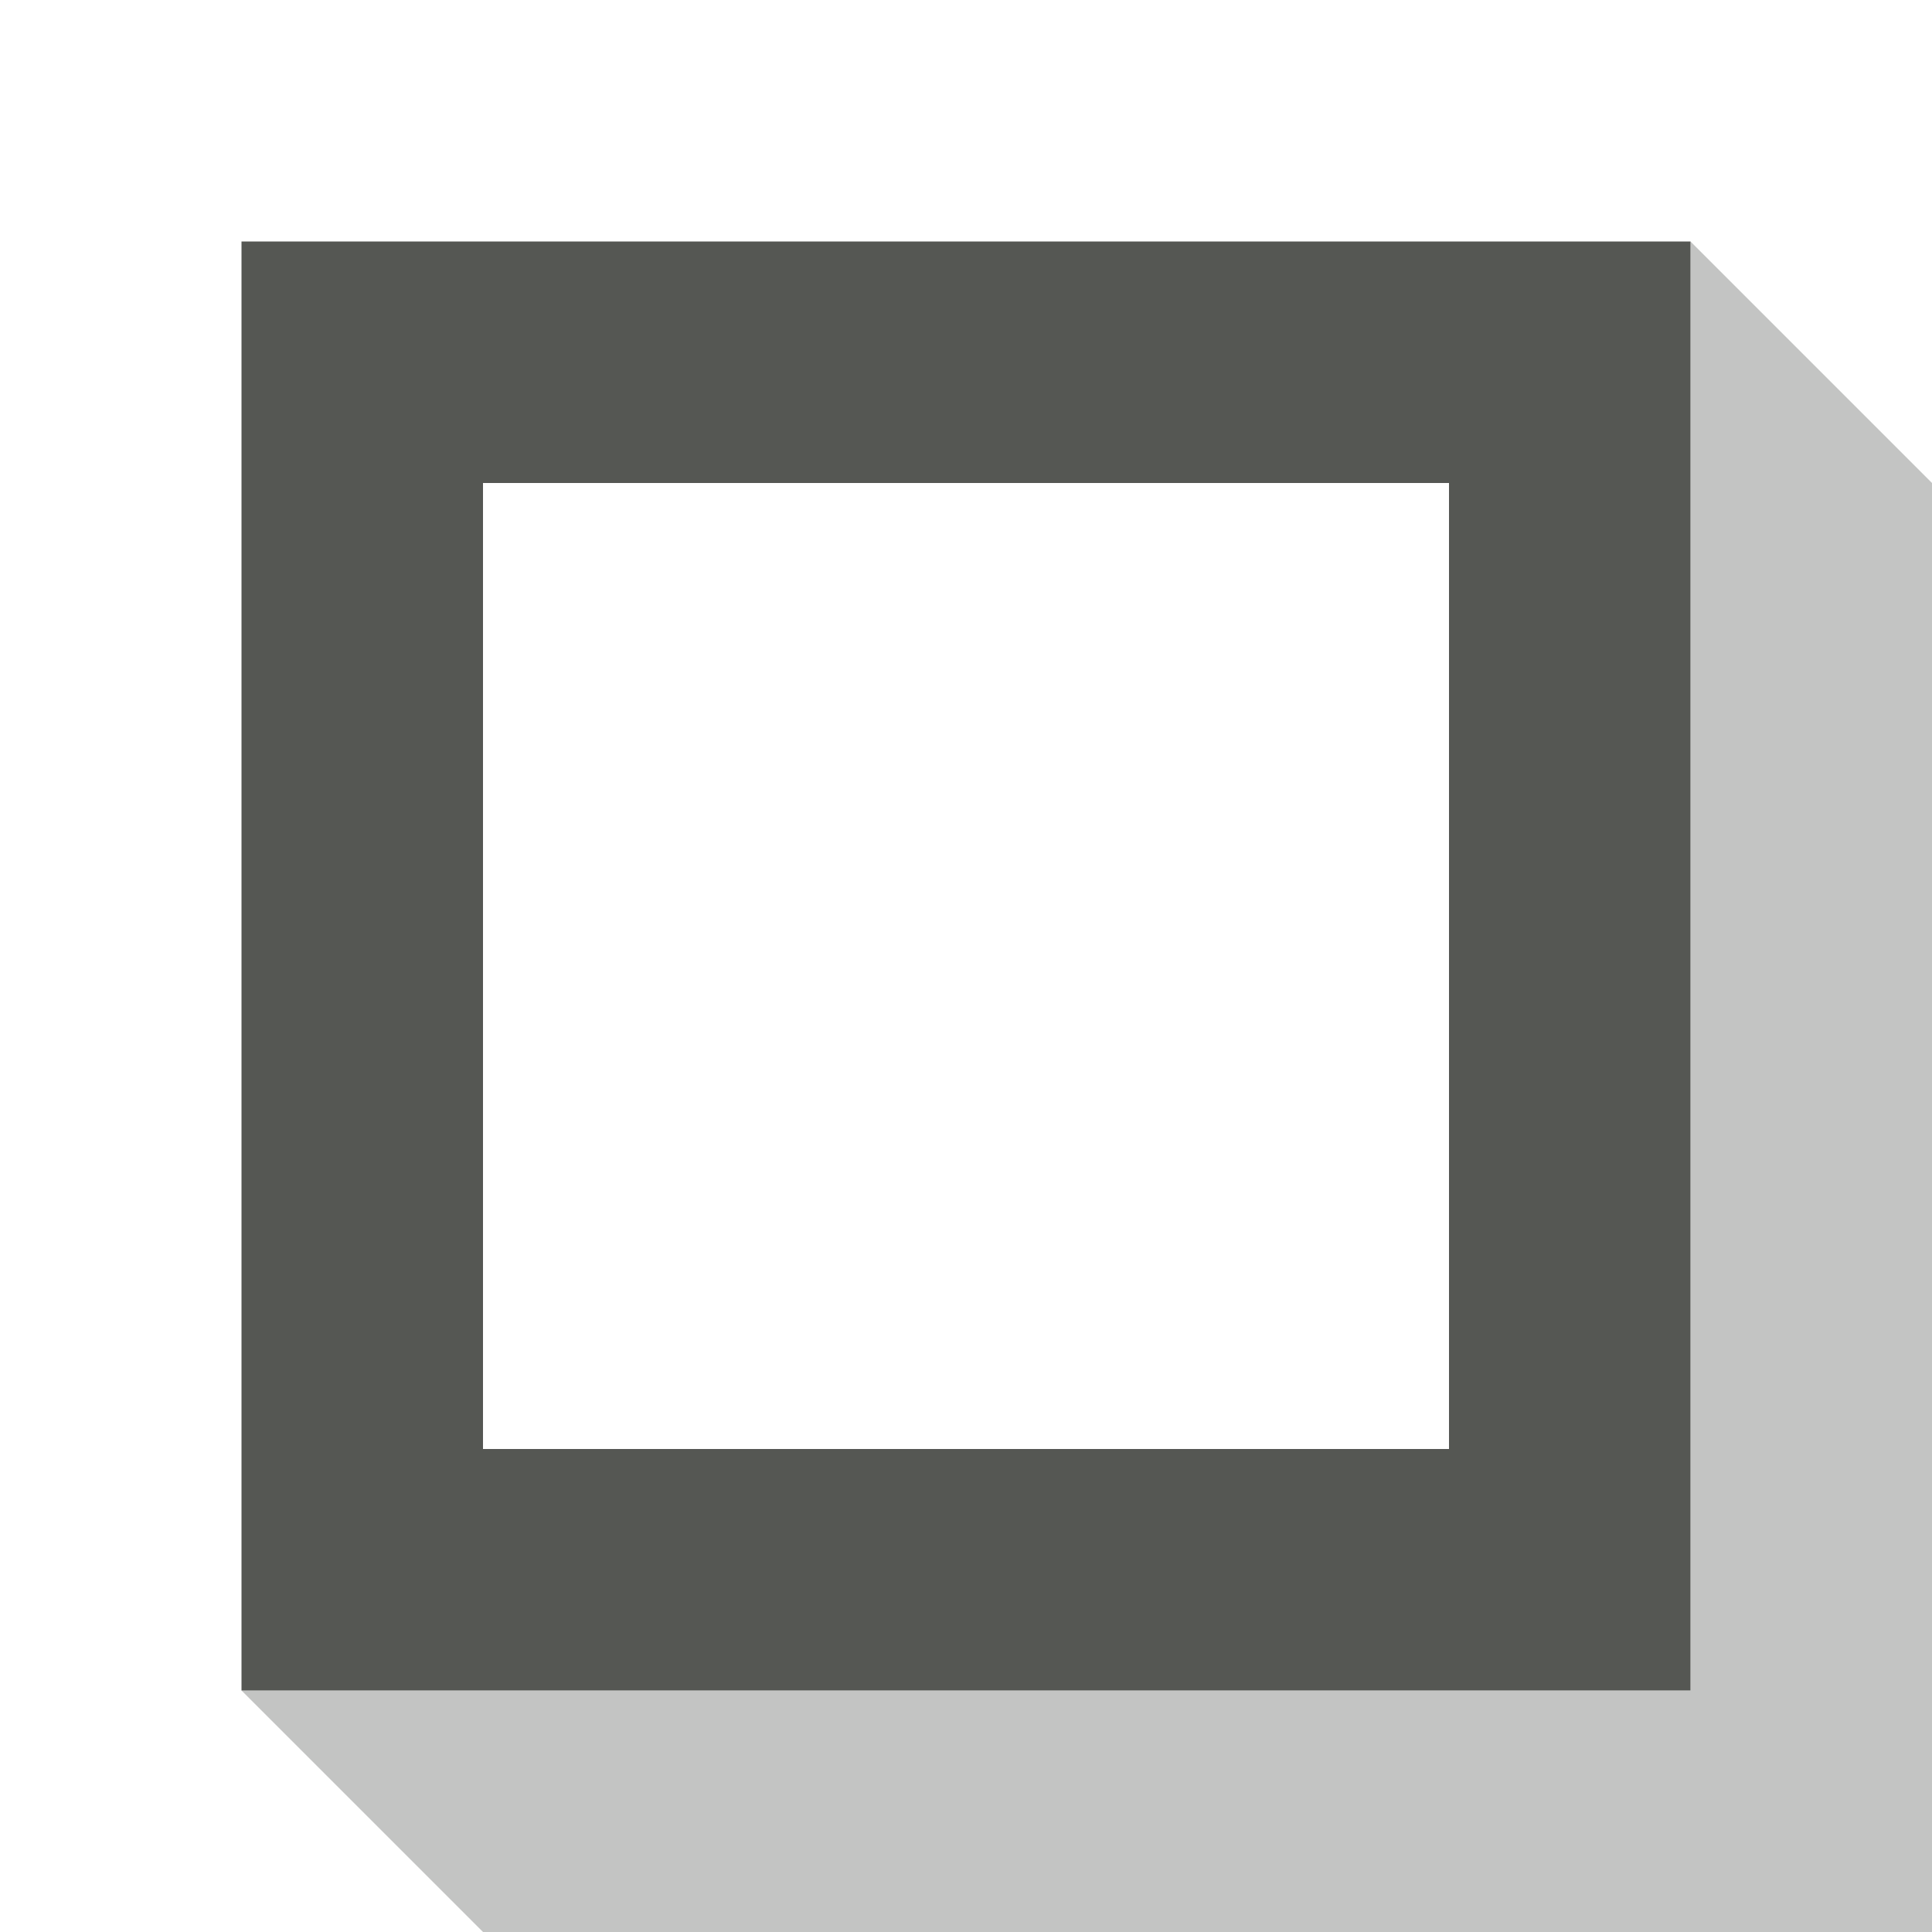 <svg xmlns="http://www.w3.org/2000/svg" viewBox="0 0 16 16">
  <path
     style="fill:#555753"
     d="M 2,2 V 14 H 14 V 2 Z m 2,2 h 8 v 8 H 4 Z"
     />
  <path
     style="opacity:0.35;fill:#555753"
     d="M 14,2 V 14 H 2 l 2,2 H 16 V 14 4 Z"
     />
</svg>
